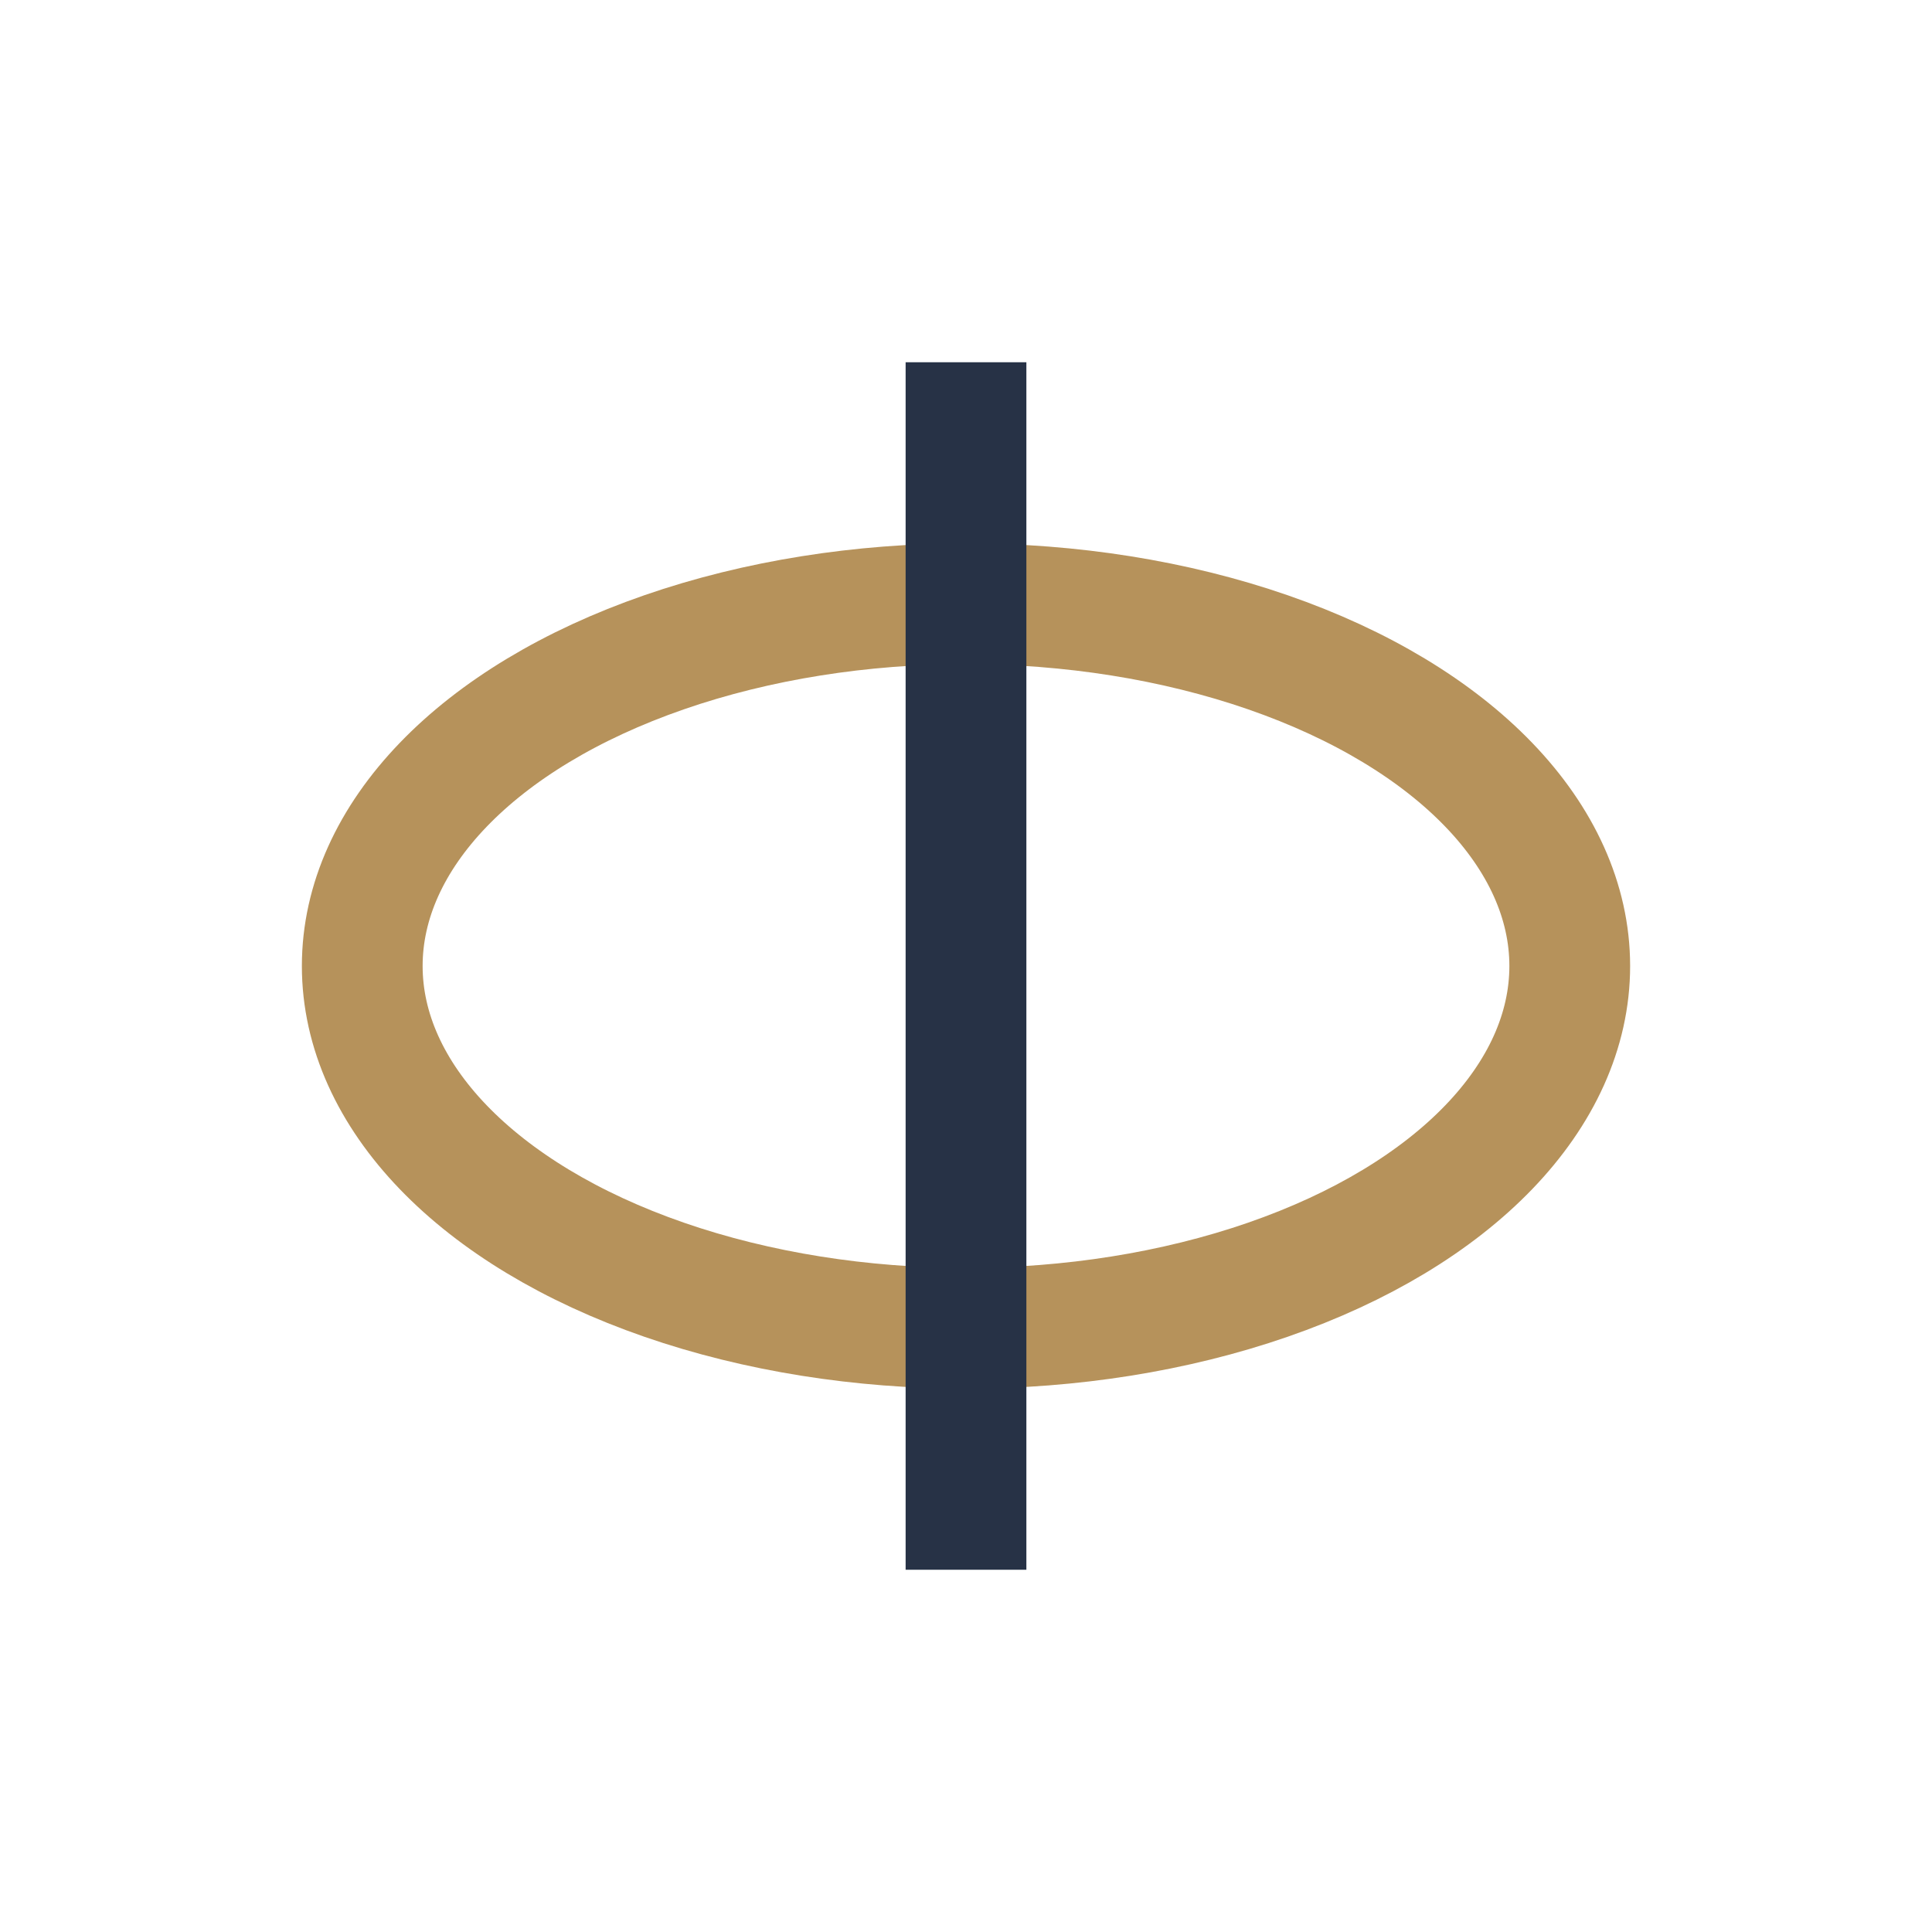 <?xml version="1.0" encoding="UTF-8"?>
<svg xmlns="http://www.w3.org/2000/svg" width="32" height="32" viewBox="0 0 32 32"><ellipse cx="16" cy="16" rx="10" ry="6" fill="none" stroke="#B6925B" stroke-width="2"/><path d="M16 6v20" stroke="#273246" stroke-width="2"/></svg>